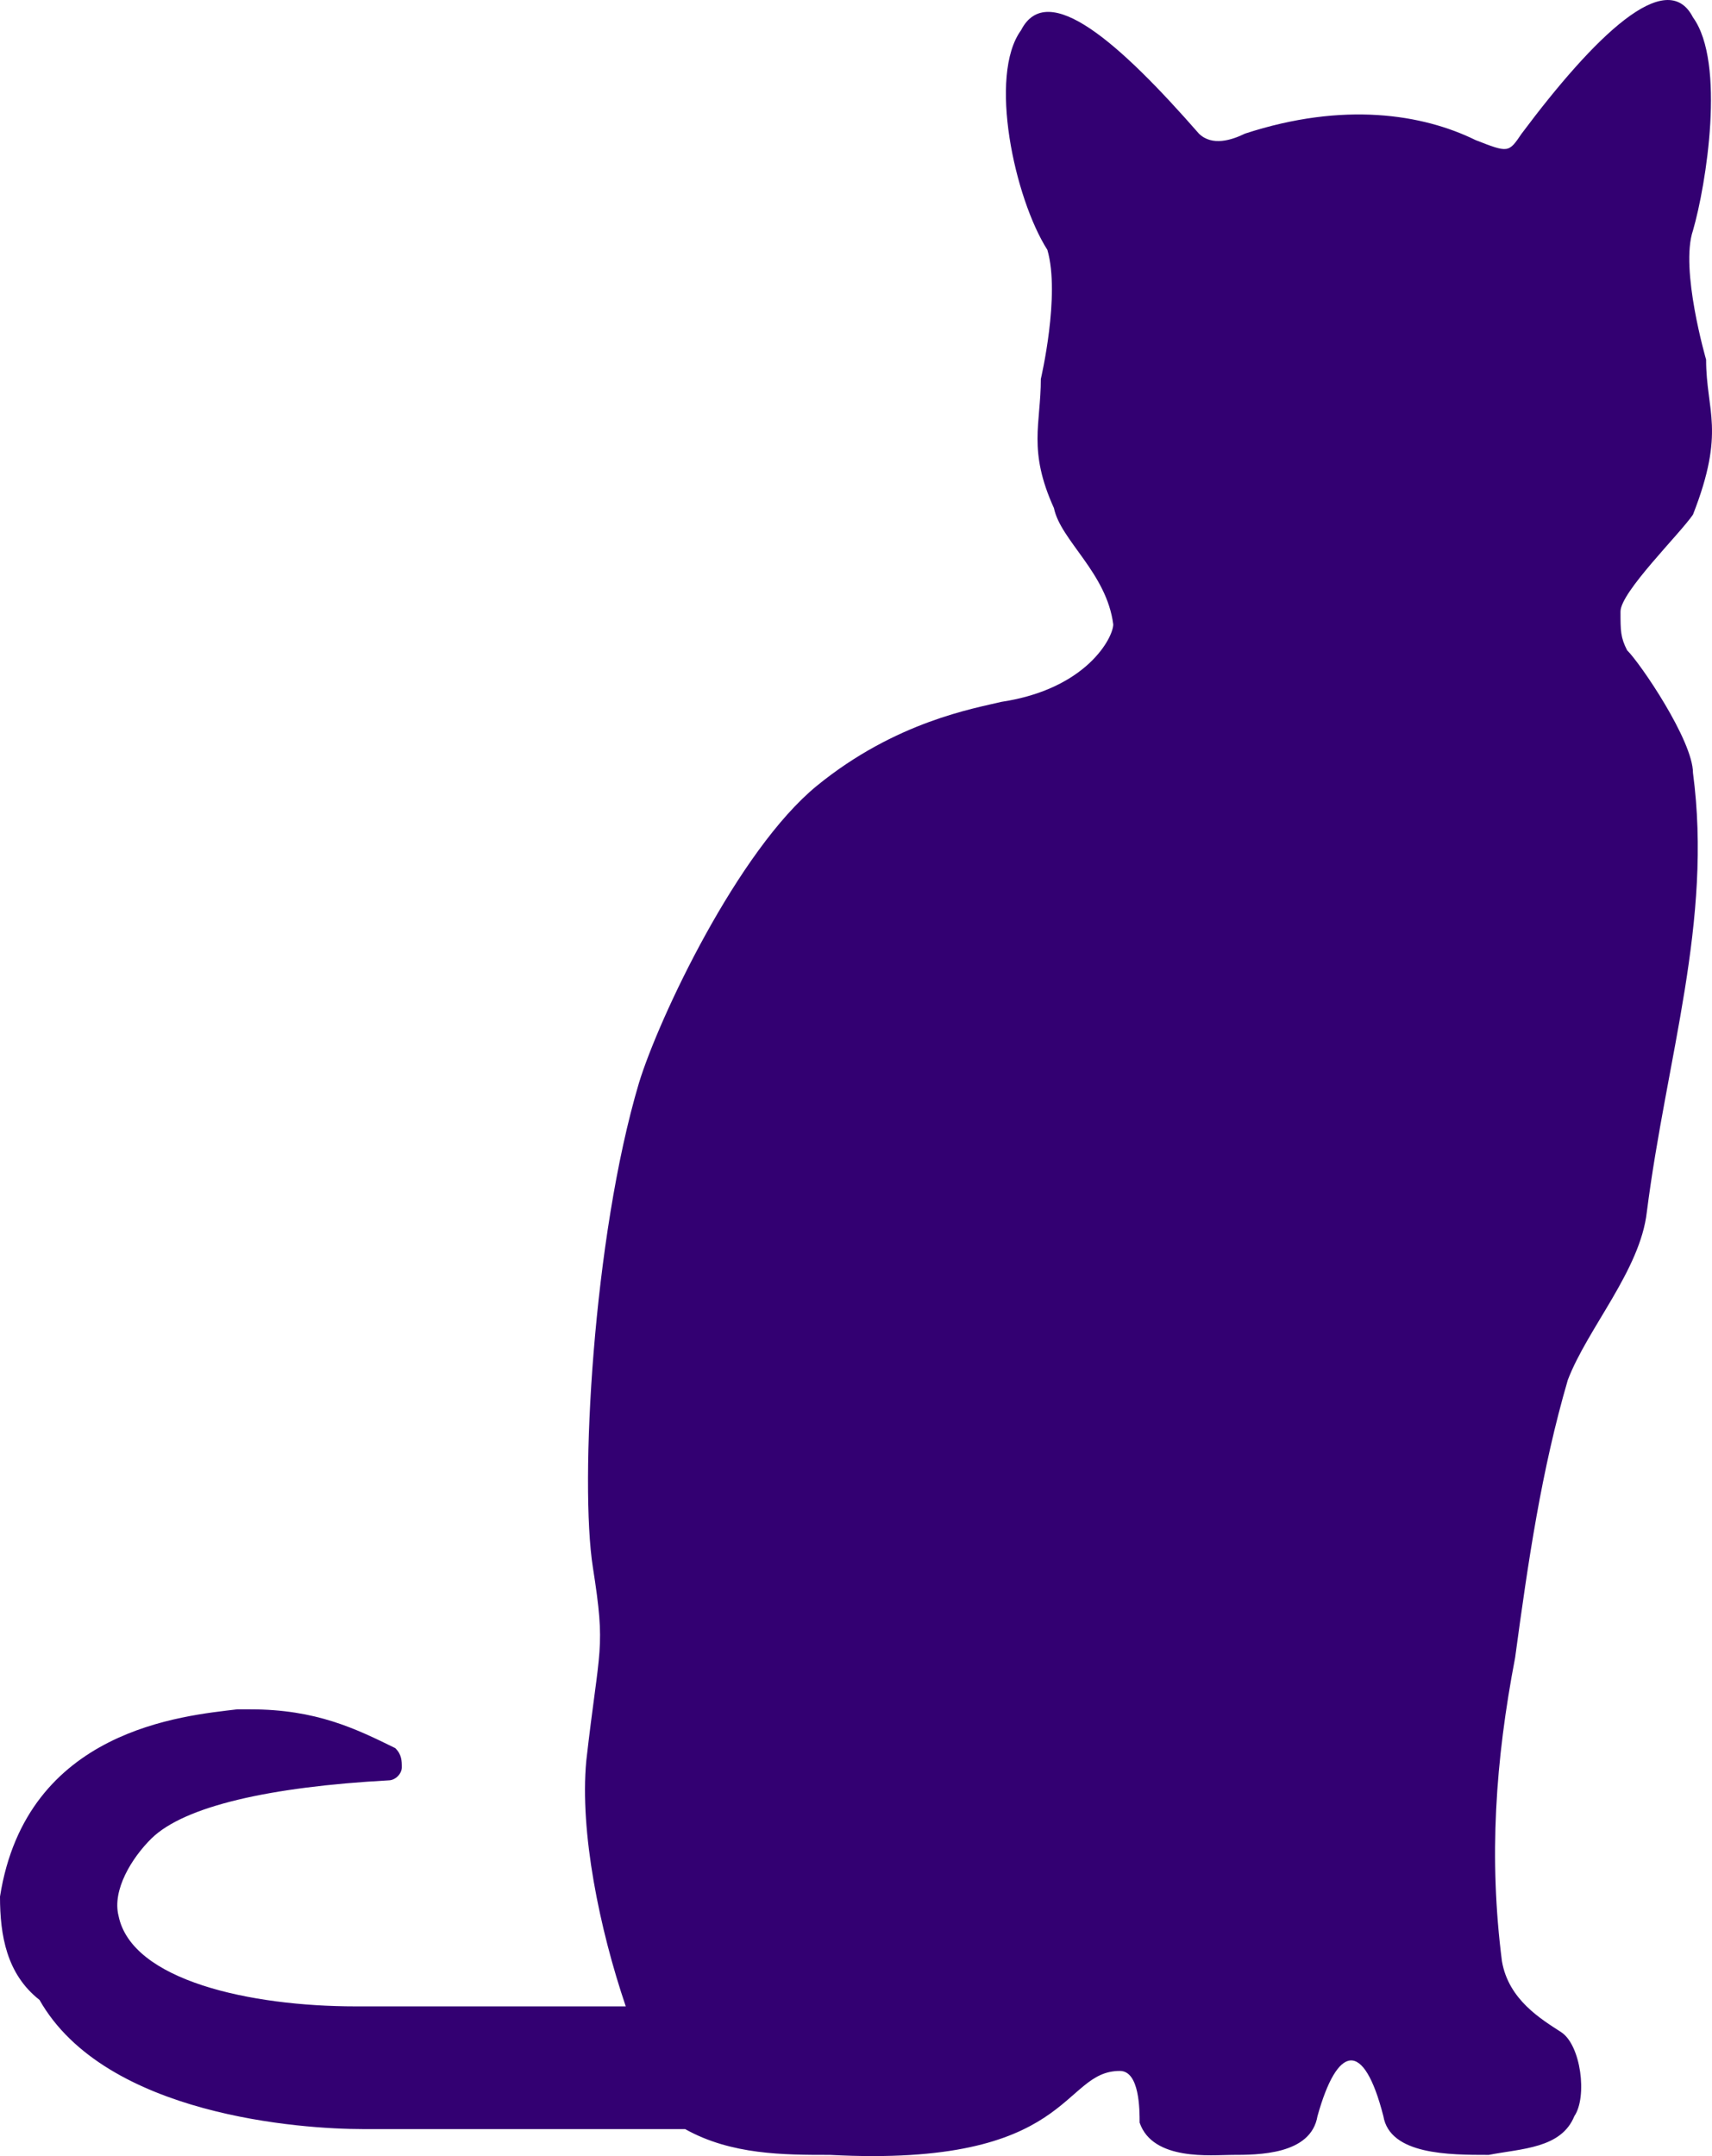 <svg width="27" height="34" viewBox="0 0 27 34" fill="none" xmlns="http://www.w3.org/2000/svg">
<path d="M25.557 9.643C25.557 9.948 25.557 10.05 25.661 10.254C25.868 10.457 26.7 11.679 26.7 12.188C27.011 14.531 26.284 16.669 25.972 19.113C25.868 20.03 25.037 20.946 24.726 21.761C24.31 23.187 24.102 24.612 23.895 26.14C23.583 27.769 23.479 29.297 23.687 30.926C23.791 31.537 24.31 31.843 24.622 32.046C24.933 32.25 25.037 33.065 24.829 33.37C24.622 33.88 23.998 33.88 23.479 33.981C22.856 33.981 21.921 33.981 21.817 33.37C21.505 32.148 21.09 32.25 20.778 33.37C20.674 33.981 19.843 33.981 19.427 33.981C19.116 33.981 18.181 34.083 17.973 33.472C17.973 33.269 17.973 32.657 17.661 32.657C16.726 32.657 16.934 34.185 13.09 33.981C12.363 33.981 11.532 33.981 10.805 33.574H5.714C4.779 33.574 1.662 33.37 0.623 31.537C0.104 31.13 0 30.519 0 29.908C0.416 27.26 2.909 27.056 3.74 26.955H3.948C4.987 26.955 5.61 27.26 6.233 27.566C6.337 27.668 6.337 27.769 6.337 27.871C6.337 27.973 6.233 28.075 6.129 28.075C4.259 28.177 2.909 28.482 2.389 28.991C2.078 29.297 1.766 29.806 1.87 30.213C2.078 31.232 3.948 31.639 5.61 31.639H9.869C9.454 30.417 9.142 28.89 9.246 27.769C9.454 25.936 9.558 26.038 9.35 24.714C9.142 23.39 9.35 19.521 10.077 17.077C10.389 16.058 11.636 13.411 12.882 12.392C14.129 11.374 15.376 11.17 15.791 11.068C17.142 10.865 17.557 10.05 17.557 9.846C17.453 9.032 16.726 8.522 16.622 8.013C16.207 7.097 16.415 6.689 16.415 5.976C16.415 5.976 16.726 4.653 16.518 3.94C15.999 3.125 15.583 1.19 16.103 0.477C16.518 -0.337 17.661 0.681 18.908 2.107C19.116 2.31 19.427 2.209 19.635 2.107C21.193 1.598 22.44 1.801 23.271 2.209C23.791 2.412 23.791 2.412 23.998 2.107C25.141 0.579 26.284 -0.541 26.7 0.274C27.219 0.987 26.907 2.921 26.7 3.634C26.492 4.245 26.907 5.671 26.907 5.671C26.907 6.486 27.219 6.791 26.7 8.115C26.492 8.421 25.557 9.337 25.557 9.643Z" fill="#330072"/>
</svg>
